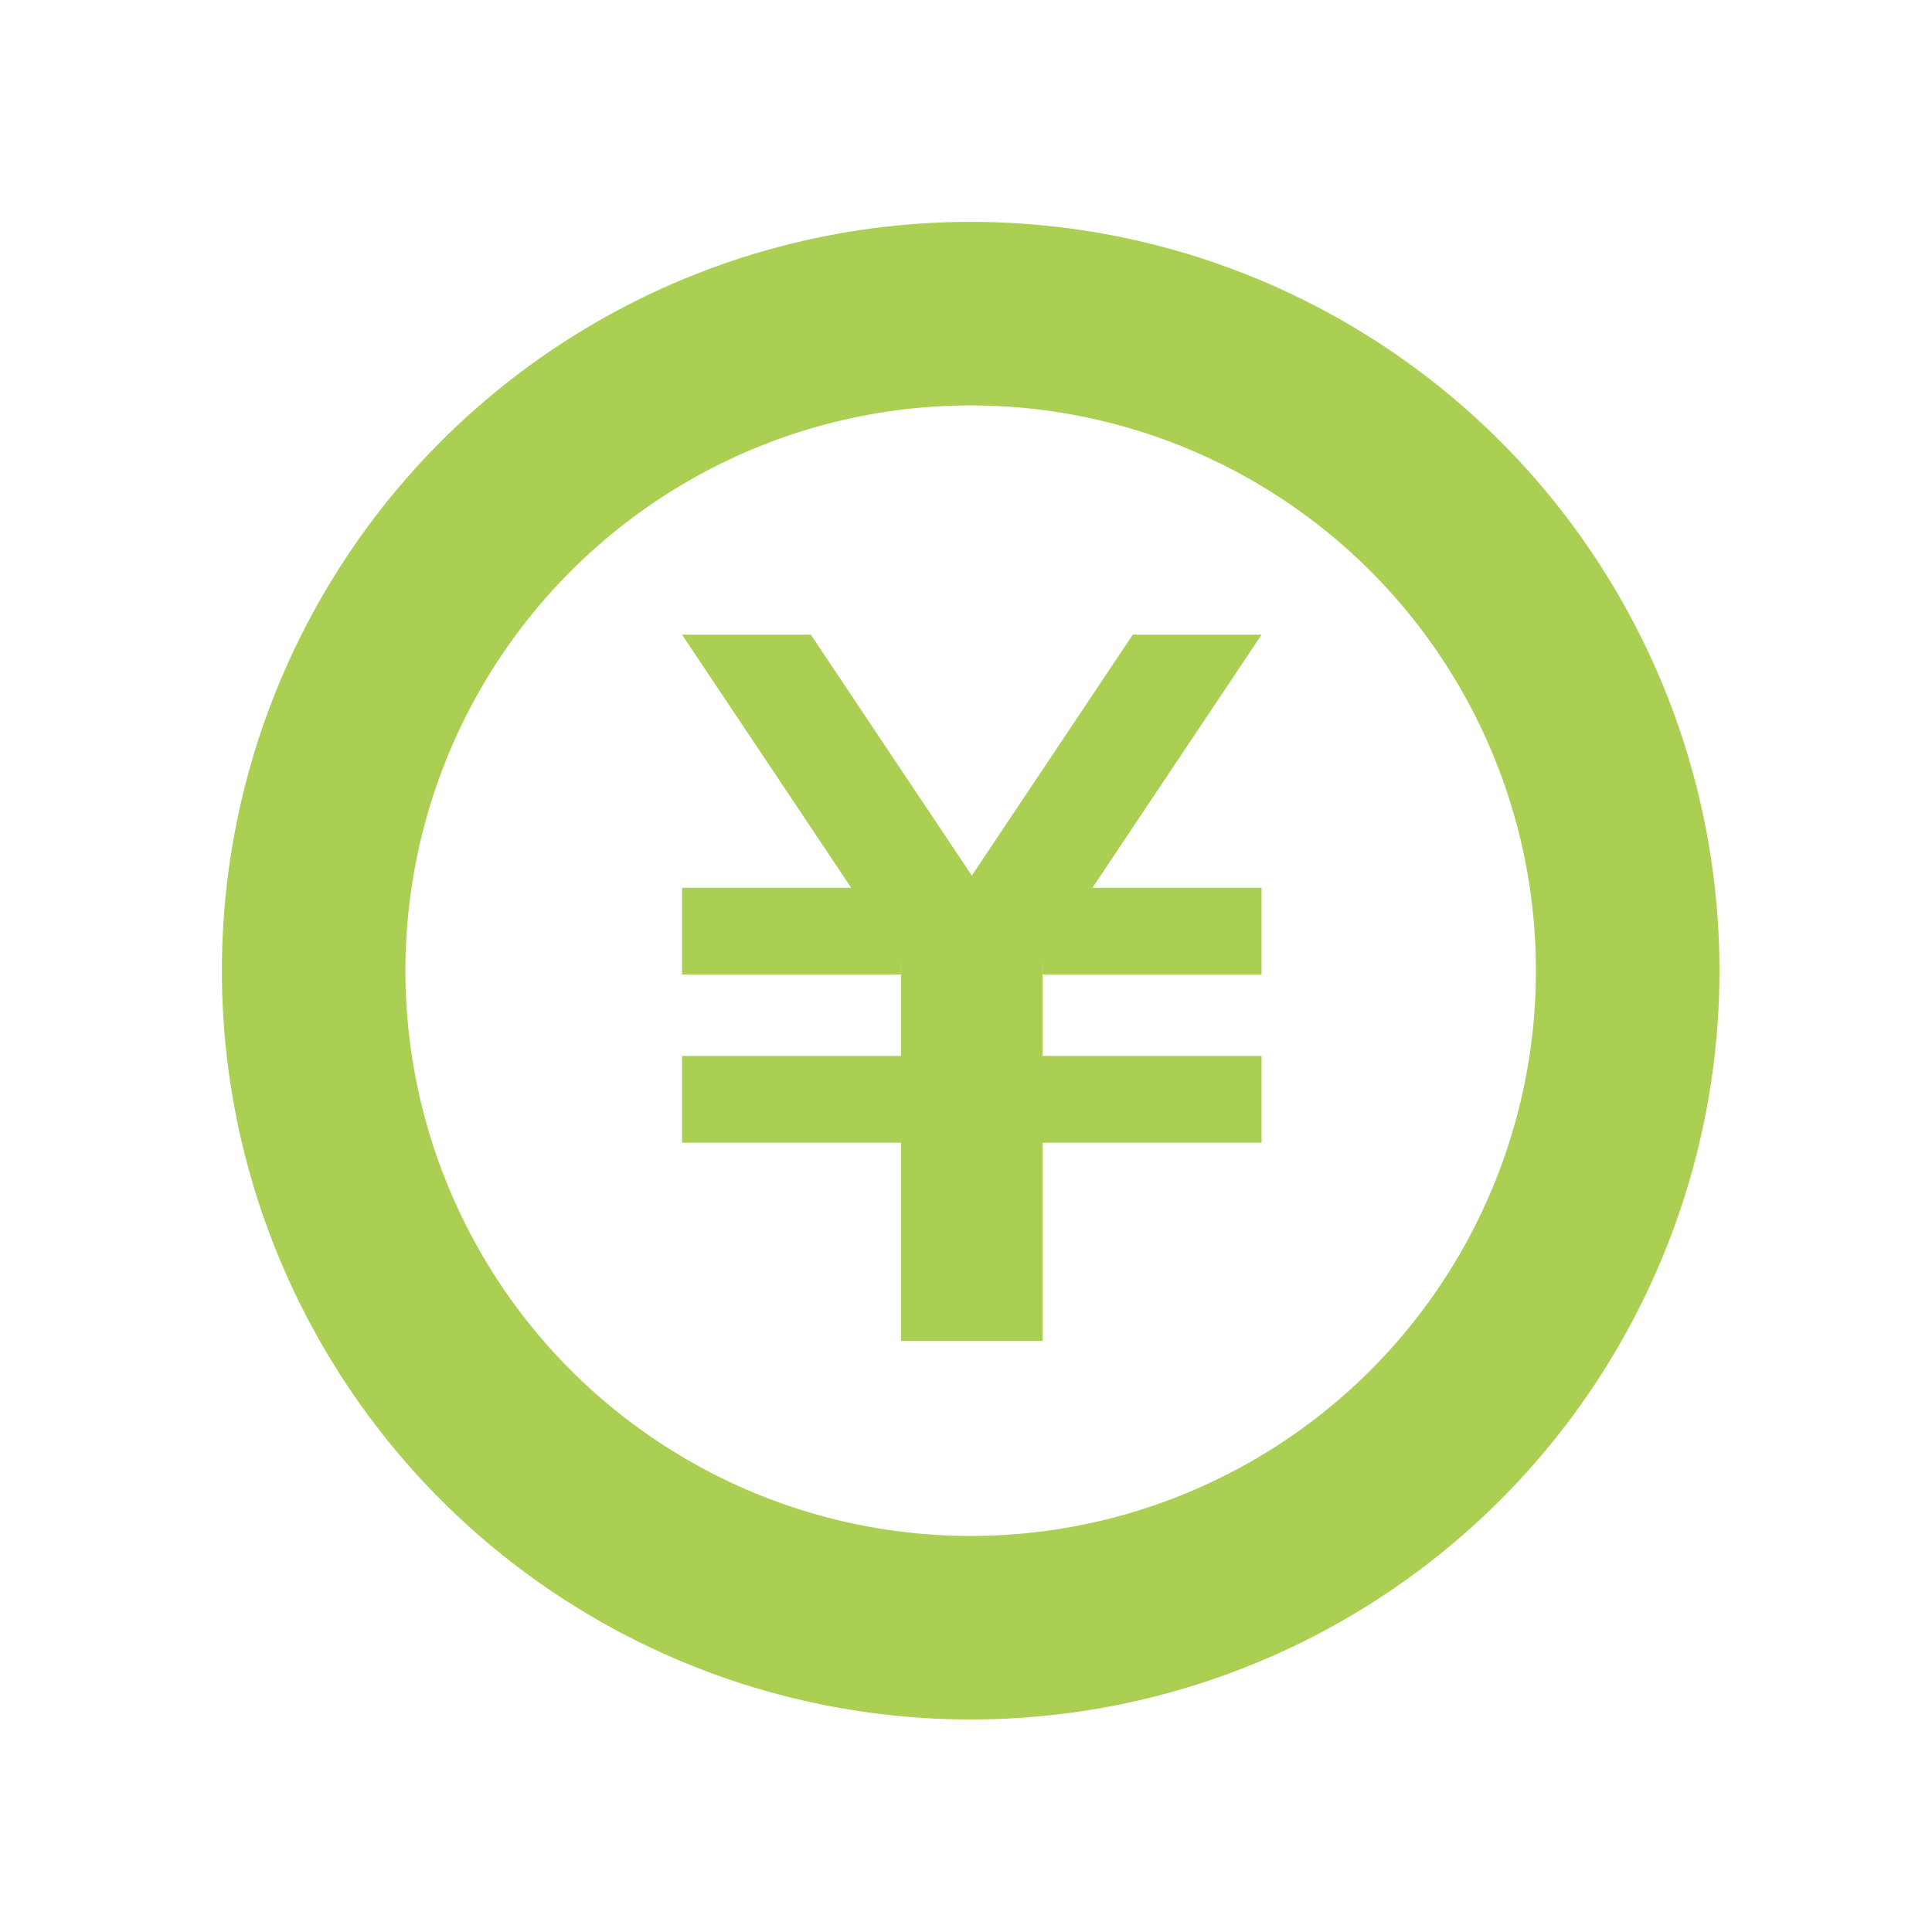 <svg fill="none" height="200" viewBox="0 0 200 200" width="200" xmlns="http://www.w3.org/2000/svg"><circle cx="100.483" cy="100.484" r="68.016" stroke="#AACF52" stroke-width="19"/><g fill="#AACF52"><path d="m93.268 92.637h14.665v46.176h-14.665z"/><path d="m70.606 109.312h59.992v8.979h-59.992z"/><path d="m70.606 91.905h22.664v8.979h-22.664z"/><path d="m107.932 91.905h22.664v8.979h-22.664z"/><path d="m70.606 65.701h13.332l23.997 35.915h-13.332z"/><path d="m130.598 65.701h-13.332l-23.997 35.915h13.332z"/></g></svg>